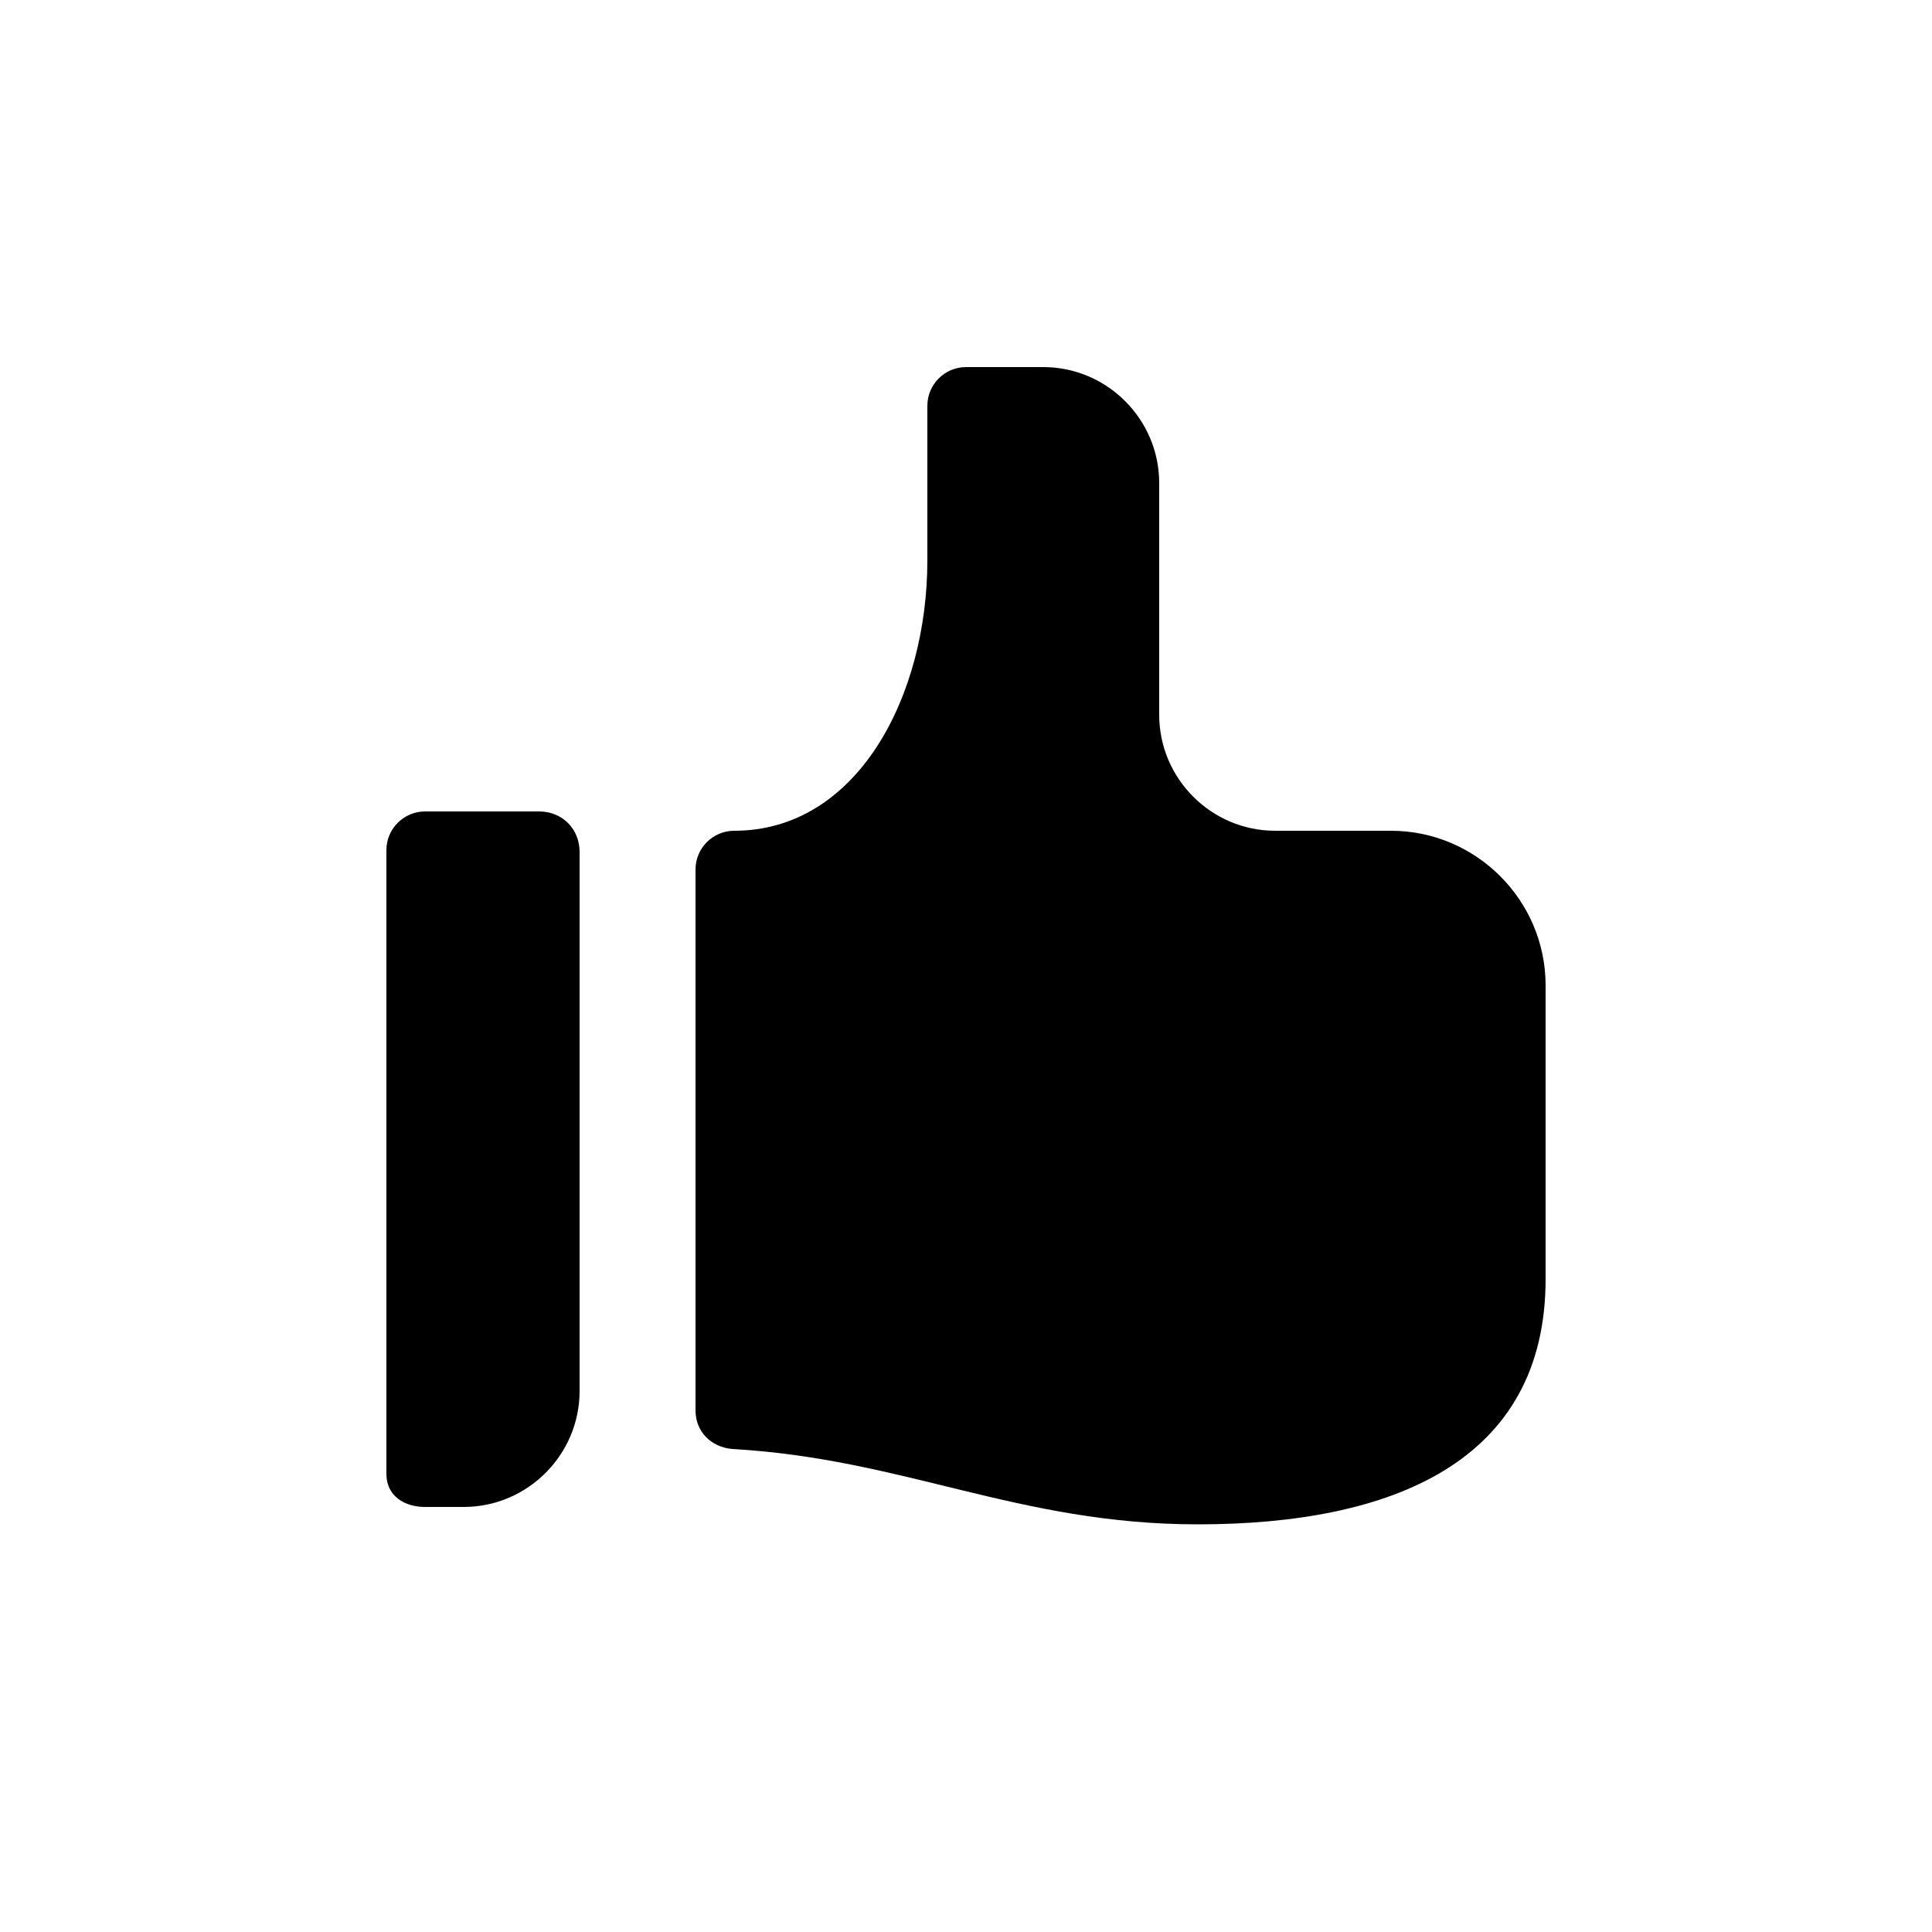 <?xml version="1.0" encoding="utf-8"?><!-- Скачано с сайта svg4.ru / Downloaded from svg4.ru -->
<svg fill="#000000" xmlns="http://www.w3.org/2000/svg"  width="100" height="100"
	 viewBox="0 0 100 100" xml:space="preserve">

<g>
	<g>
		<path d="M27.9,42H22c-1.1,0-2,0.9-2,2v32.3c0,1.1,0.9,1.7,2,1.7h2c3.3,0,6-2.7,6-6V44.1C30,42.9,29.1,42,27.9,42z"/>
	</g>
	<g>
		<path d="M72,43h-6c-3.3,0-6-2.7-6-6V25c0-3.3-2.7-6-6-6h-4c-1.1,0-2,0.9-2,2v8c0,7-3.6,14-10,14c-1.1,0-2,0.9-2,2v28
			c0,1.1,0.8,1.9,1.9,2c8.9,0.5,14.8,3.9,24.1,3.9c10,0,18-3.2,18-12.7v-7.9V51C80,46.6,76.4,43,72,43z"/>
	</g>
</g>
</svg>